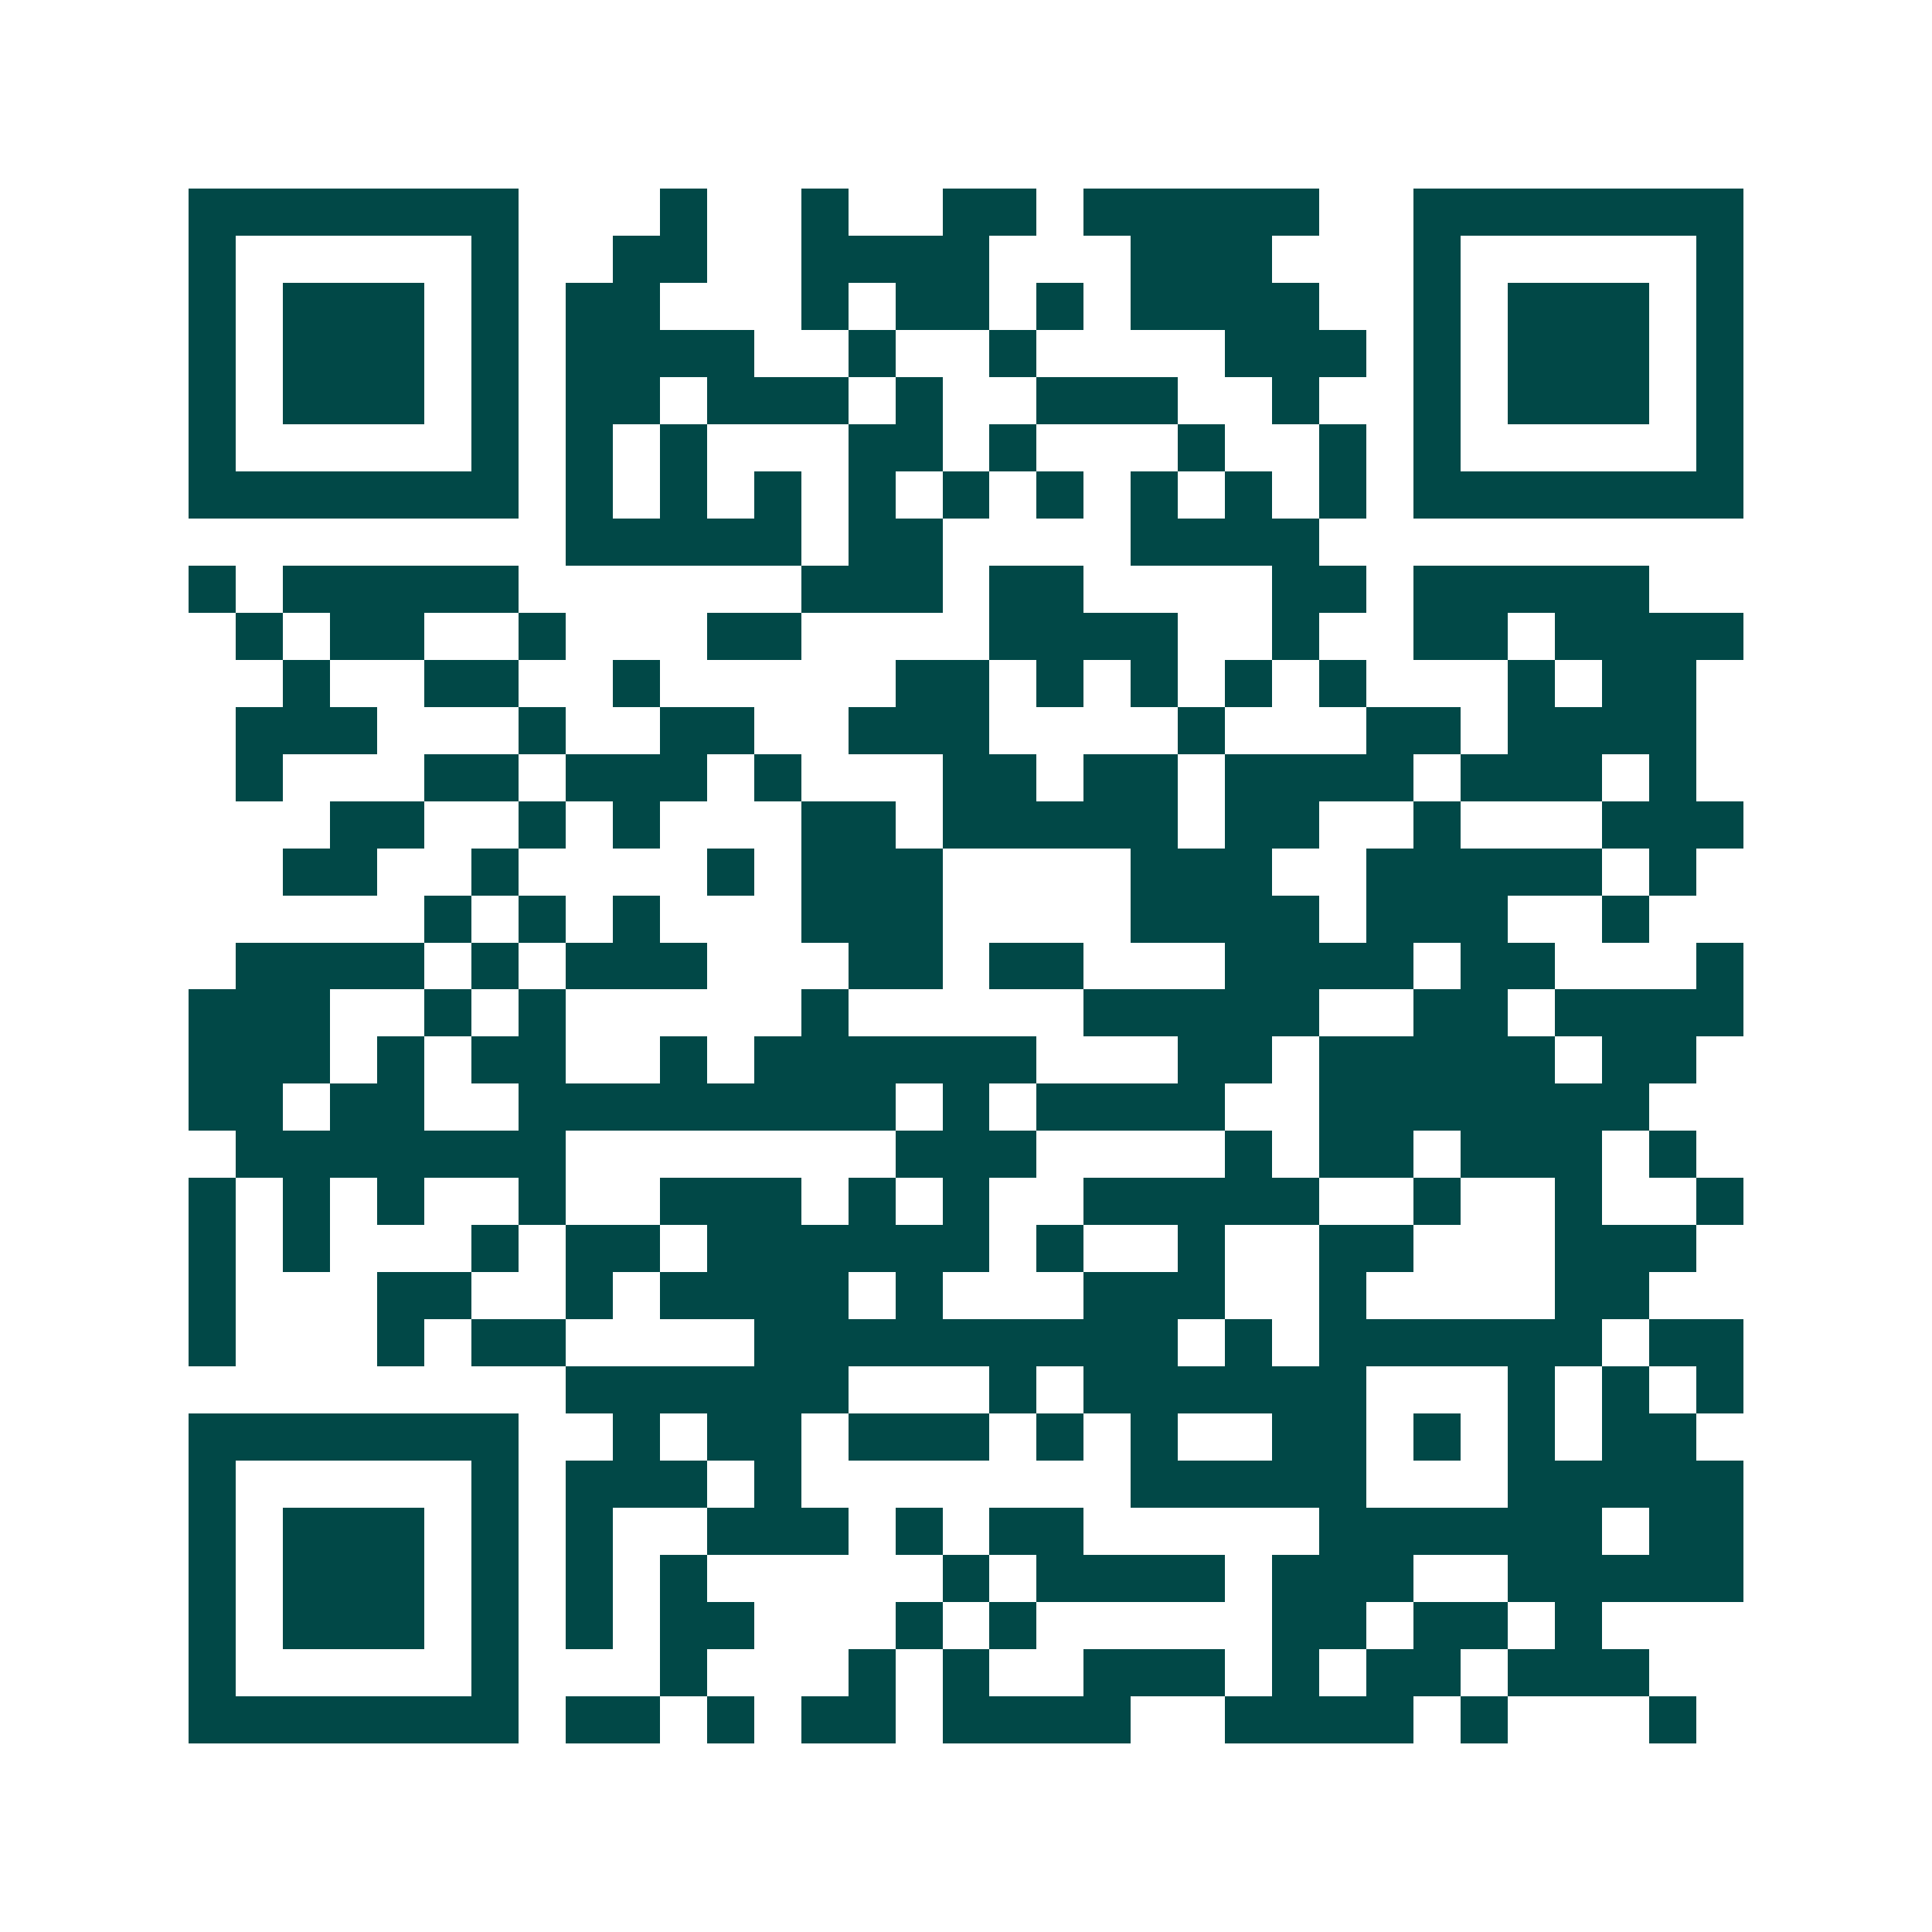 <svg xmlns="http://www.w3.org/2000/svg" width="200" height="200" viewBox="0 0 41 41" shape-rendering="crispEdges"><path fill="#ffffff" d="M0 0h41v41H0z"/><path stroke="#014847" d="M4 4.5h7m3 0h1m2 0h1m2 0h2m1 0h5m2 0h7M4 5.5h1m5 0h1m2 0h2m2 0h4m3 0h3m3 0h1m5 0h1M4 6.5h1m1 0h3m1 0h1m1 0h2m3 0h1m1 0h2m1 0h1m1 0h4m2 0h1m1 0h3m1 0h1M4 7.5h1m1 0h3m1 0h1m1 0h4m2 0h1m2 0h1m4 0h3m1 0h1m1 0h3m1 0h1M4 8.5h1m1 0h3m1 0h1m1 0h2m1 0h3m1 0h1m2 0h3m2 0h1m2 0h1m1 0h3m1 0h1M4 9.5h1m5 0h1m1 0h1m1 0h1m3 0h2m1 0h1m3 0h1m2 0h1m1 0h1m5 0h1M4 10.5h7m1 0h1m1 0h1m1 0h1m1 0h1m1 0h1m1 0h1m1 0h1m1 0h1m1 0h1m1 0h7M12 11.5h5m1 0h2m4 0h4M4 12.5h1m1 0h5m6 0h3m1 0h2m4 0h2m1 0h5M5 13.5h1m1 0h2m2 0h1m3 0h2m4 0h4m2 0h1m2 0h2m1 0h4M6 14.5h1m2 0h2m2 0h1m5 0h2m1 0h1m1 0h1m1 0h1m1 0h1m3 0h1m1 0h2M5 15.5h3m3 0h1m2 0h2m2 0h3m4 0h1m3 0h2m1 0h4M5 16.5h1m3 0h2m1 0h3m1 0h1m3 0h2m1 0h2m1 0h4m1 0h3m1 0h1M7 17.5h2m2 0h1m1 0h1m3 0h2m1 0h5m1 0h2m2 0h1m3 0h3M6 18.5h2m2 0h1m4 0h1m1 0h3m4 0h3m2 0h5m1 0h1M9 19.5h1m1 0h1m1 0h1m3 0h3m4 0h4m1 0h3m2 0h1M5 20.5h4m1 0h1m1 0h3m3 0h2m1 0h2m3 0h4m1 0h2m3 0h1M4 21.5h3m2 0h1m1 0h1m5 0h1m5 0h5m2 0h2m1 0h4M4 22.5h3m1 0h1m1 0h2m2 0h1m1 0h6m3 0h2m1 0h5m1 0h2M4 23.5h2m1 0h2m2 0h8m1 0h1m1 0h4m2 0h7M5 24.5h7m7 0h3m4 0h1m1 0h2m1 0h3m1 0h1M4 25.5h1m1 0h1m1 0h1m2 0h1m2 0h3m1 0h1m1 0h1m2 0h5m2 0h1m2 0h1m2 0h1M4 26.5h1m1 0h1m3 0h1m1 0h2m1 0h6m1 0h1m2 0h1m2 0h2m3 0h3M4 27.5h1m3 0h2m2 0h1m1 0h4m1 0h1m3 0h3m2 0h1m4 0h2M4 28.5h1m3 0h1m1 0h2m4 0h9m1 0h1m1 0h6m1 0h2M12 29.5h6m3 0h1m1 0h6m3 0h1m1 0h1m1 0h1M4 30.5h7m2 0h1m1 0h2m1 0h3m1 0h1m1 0h1m2 0h2m1 0h1m1 0h1m1 0h2M4 31.5h1m5 0h1m1 0h3m1 0h1m7 0h5m3 0h5M4 32.5h1m1 0h3m1 0h1m1 0h1m2 0h3m1 0h1m1 0h2m5 0h6m1 0h2M4 33.5h1m1 0h3m1 0h1m1 0h1m1 0h1m5 0h1m1 0h4m1 0h3m2 0h5M4 34.5h1m1 0h3m1 0h1m1 0h1m1 0h2m3 0h1m1 0h1m5 0h2m1 0h2m1 0h1M4 35.5h1m5 0h1m3 0h1m3 0h1m1 0h1m2 0h3m1 0h1m1 0h2m1 0h3M4 36.5h7m1 0h2m1 0h1m1 0h2m1 0h4m2 0h4m1 0h1m3 0h1"/></svg>
